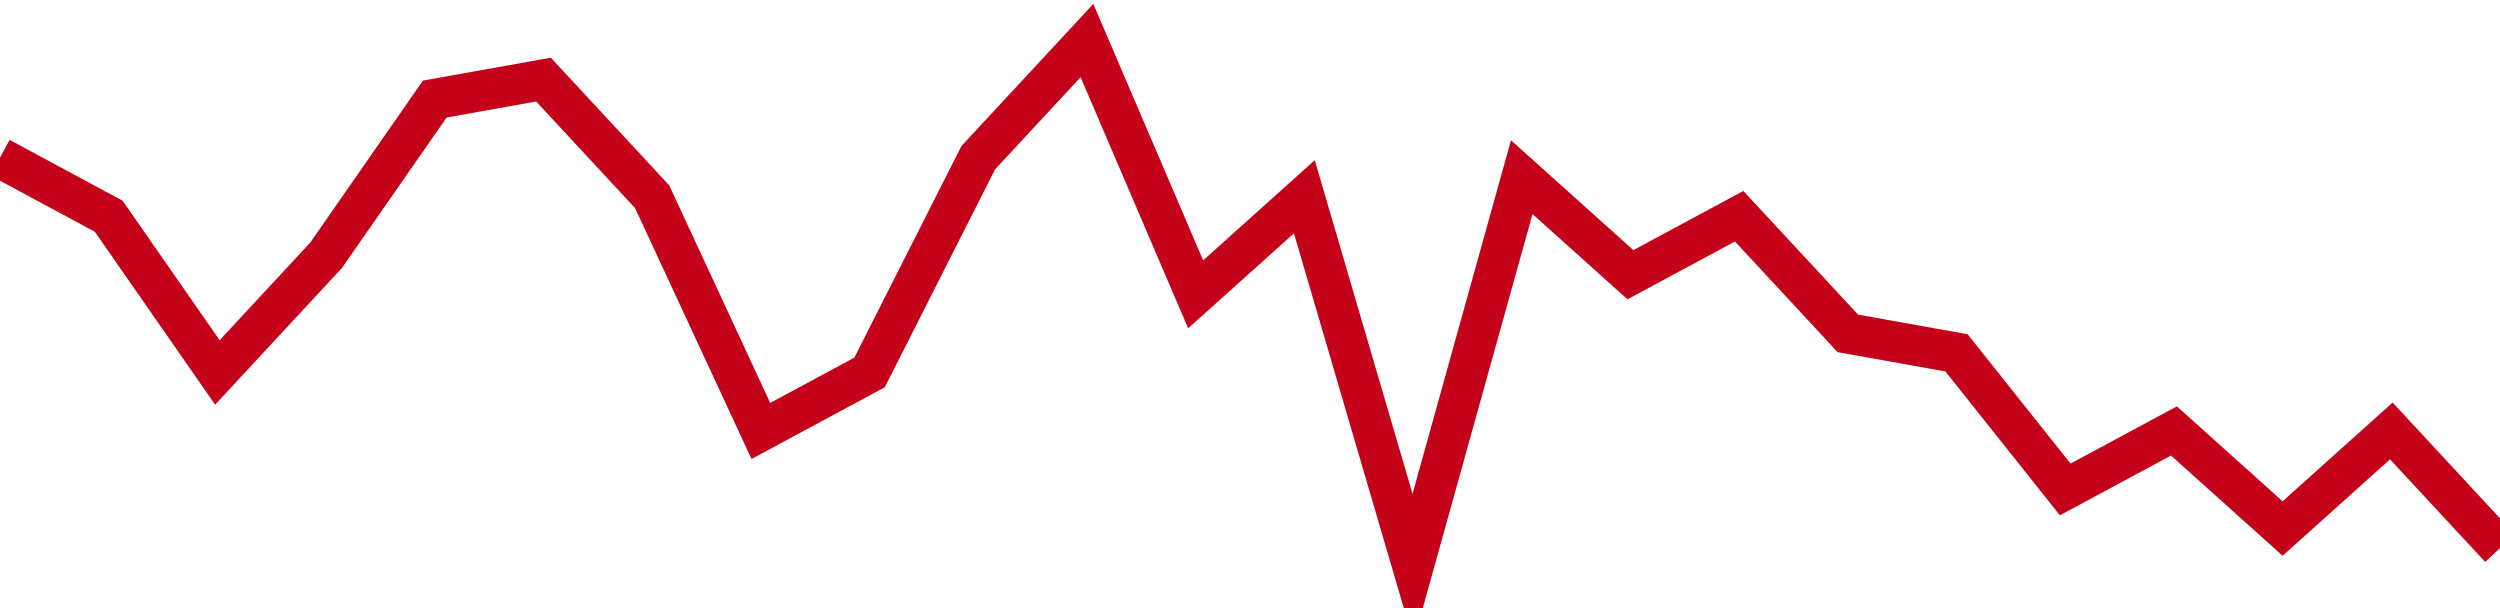 <!-- Generated with https://github.com/jxxe/sparkline/ --><svg viewBox="0 0 185 45" class="sparkline" xmlns="http://www.w3.org/2000/svg"><path class="sparkline--fill" d="M 0 11.67 L 0 11.67 L 8.043 16 L 16.087 27.56 L 24.13 18.89 L 32.174 7.33 L 40.217 5.89 L 48.261 14.56 L 56.304 31.89 L 64.348 27.56 L 72.391 11.67 L 80.435 3 L 88.478 21.78 L 96.522 14.56 L 104.565 42 L 112.609 13.11 L 120.652 20.33 L 128.696 16 L 136.739 24.67 L 144.783 26.11 L 152.826 36.22 L 160.87 31.89 L 168.913 39.11 L 176.957 31.89 L 185 40.56 V 45 L 0 45 Z" stroke="none" fill="none" ></path><path class="sparkline--line" d="M 0 11.67 L 0 11.67 L 8.043 16 L 16.087 27.56 L 24.13 18.89 L 32.174 7.33 L 40.217 5.89 L 48.261 14.56 L 56.304 31.89 L 64.348 27.56 L 72.391 11.67 L 80.435 3 L 88.478 21.78 L 96.522 14.56 L 104.565 42 L 112.609 13.11 L 120.652 20.33 L 128.696 16 L 136.739 24.67 L 144.783 26.11 L 152.826 36.22 L 160.87 31.89 L 168.913 39.11 L 176.957 31.89 L 185 40.56" fill="none" stroke-width="3" stroke="#C4021A" ></path></svg>